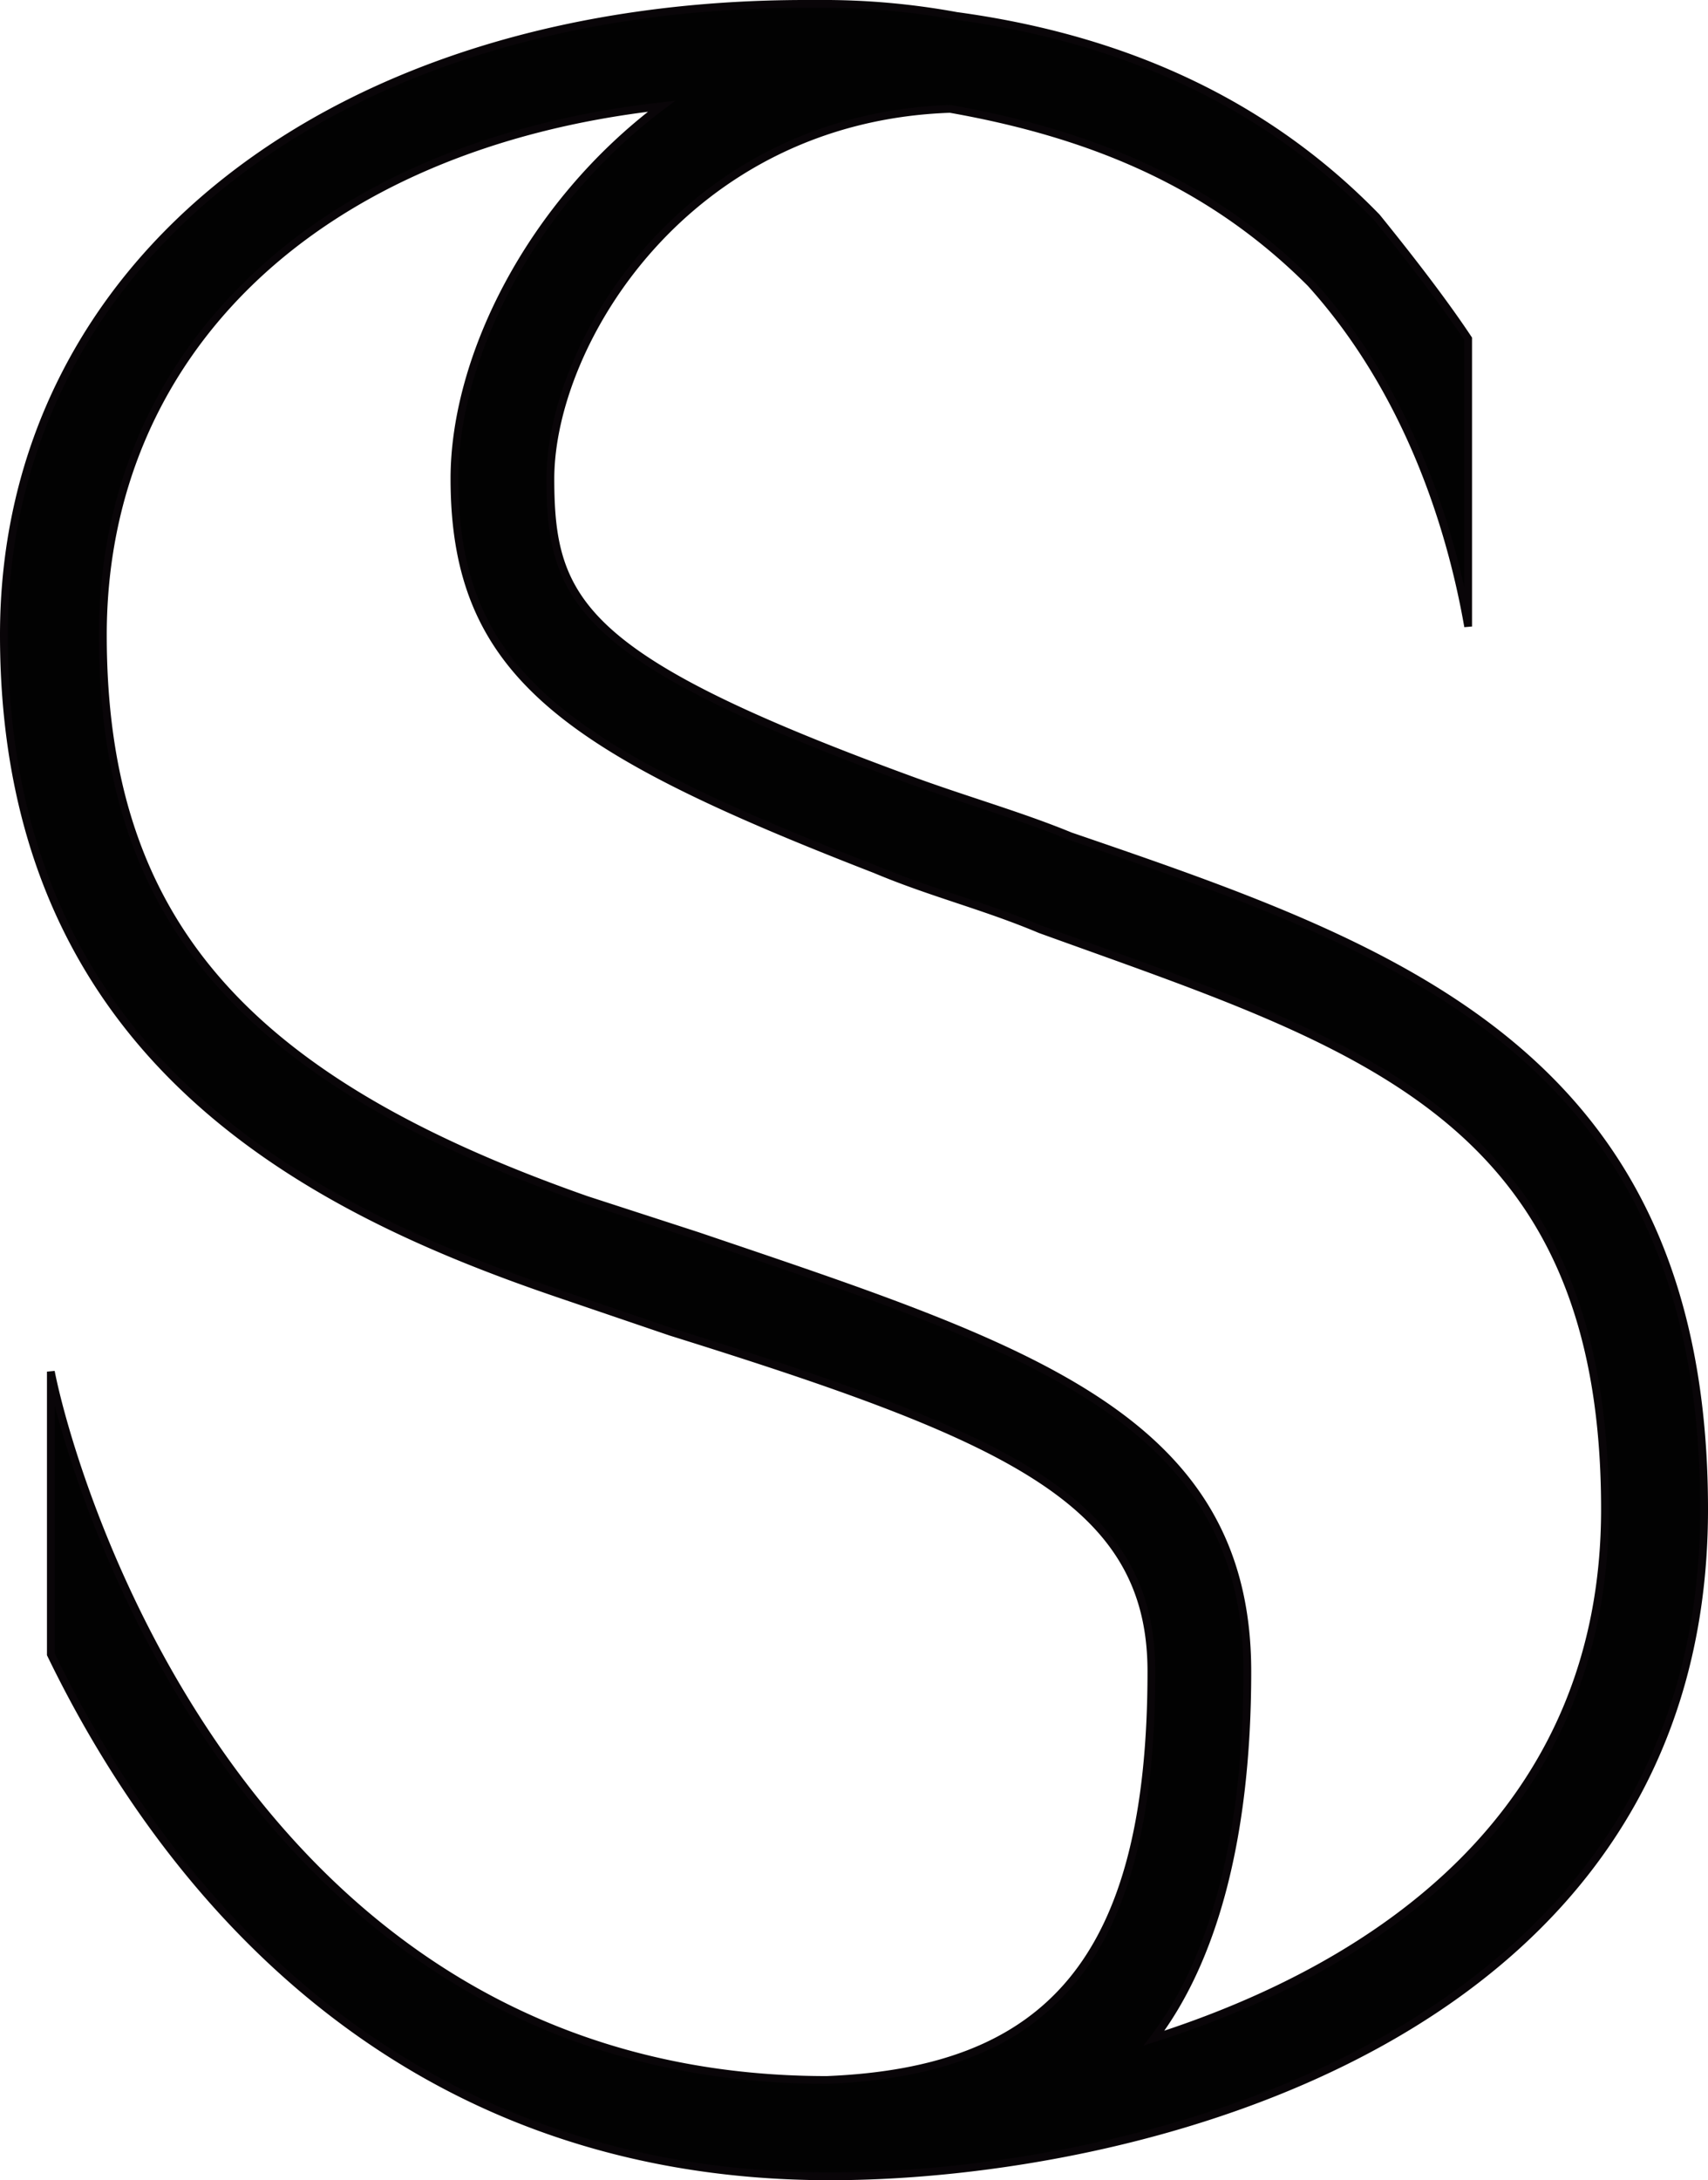 <svg xmlns="http://www.w3.org/2000/svg" viewBox="0 0 219.68 280.34"><defs><style>.cls-1{fill:#020202;stroke:#090508;stroke-miterlimit:10;}</style></defs><title>Asset 6</title><g id="Layer_2" data-name="Layer 2"><g id="Layer_1-2" data-name="Layer 1"><path class="cls-1" d="M177.07,27.93C163.55,14,145.77,5.14,123,2.05A94.82,94.82,0,0,0,105.2.5h-1.54C43,.5.5,33.73.5,81.64c0,53.7,38.25,73.4,71.09,84.61l14.68,5c43.28,13.52,61.82,21.64,61.82,43.66,0,37.48-13.52,51.39-41.73,52.54C31,267.47,9,189.06,6.54,176.37v36.35c14.38,29.68,44.11,67.12,100.21,67.12,39,0,112.43-17.39,112.43-85.77,0-58.73-39.79-72.25-81.52-86.55-6.57-2.7-13.52-4.63-20.87-7.34-42.11-15.45-46-22.79-46-38.64C70.82,44.16,88.2,15.18,122.2,14c19.71,3.48,34.39,10.43,46.37,22.41,12.45,13.78,18,31.2,20.26,44.15v-37C185.73,38.89,181.4,33.27,177.07,27.93ZM58.45,61.54c0,25.12,14.3,34.78,54.09,50.23,7.35,3.09,13.91,4.64,21.26,7.73,40.56,14.68,72.63,23.57,72.63,74.57,0,39-29,58.72-58,68,7.34-9.66,12-25.12,12-47.14,0-32.84-28.59-41.73-70.7-56l-14.3-4.64c-44-15.45-62.2-35.93-62.2-72.63,0-36.32,27.43-63,71.86-68C68.11,26.39,58.45,46.09,58.45,61.54Z"/></g></g></svg>